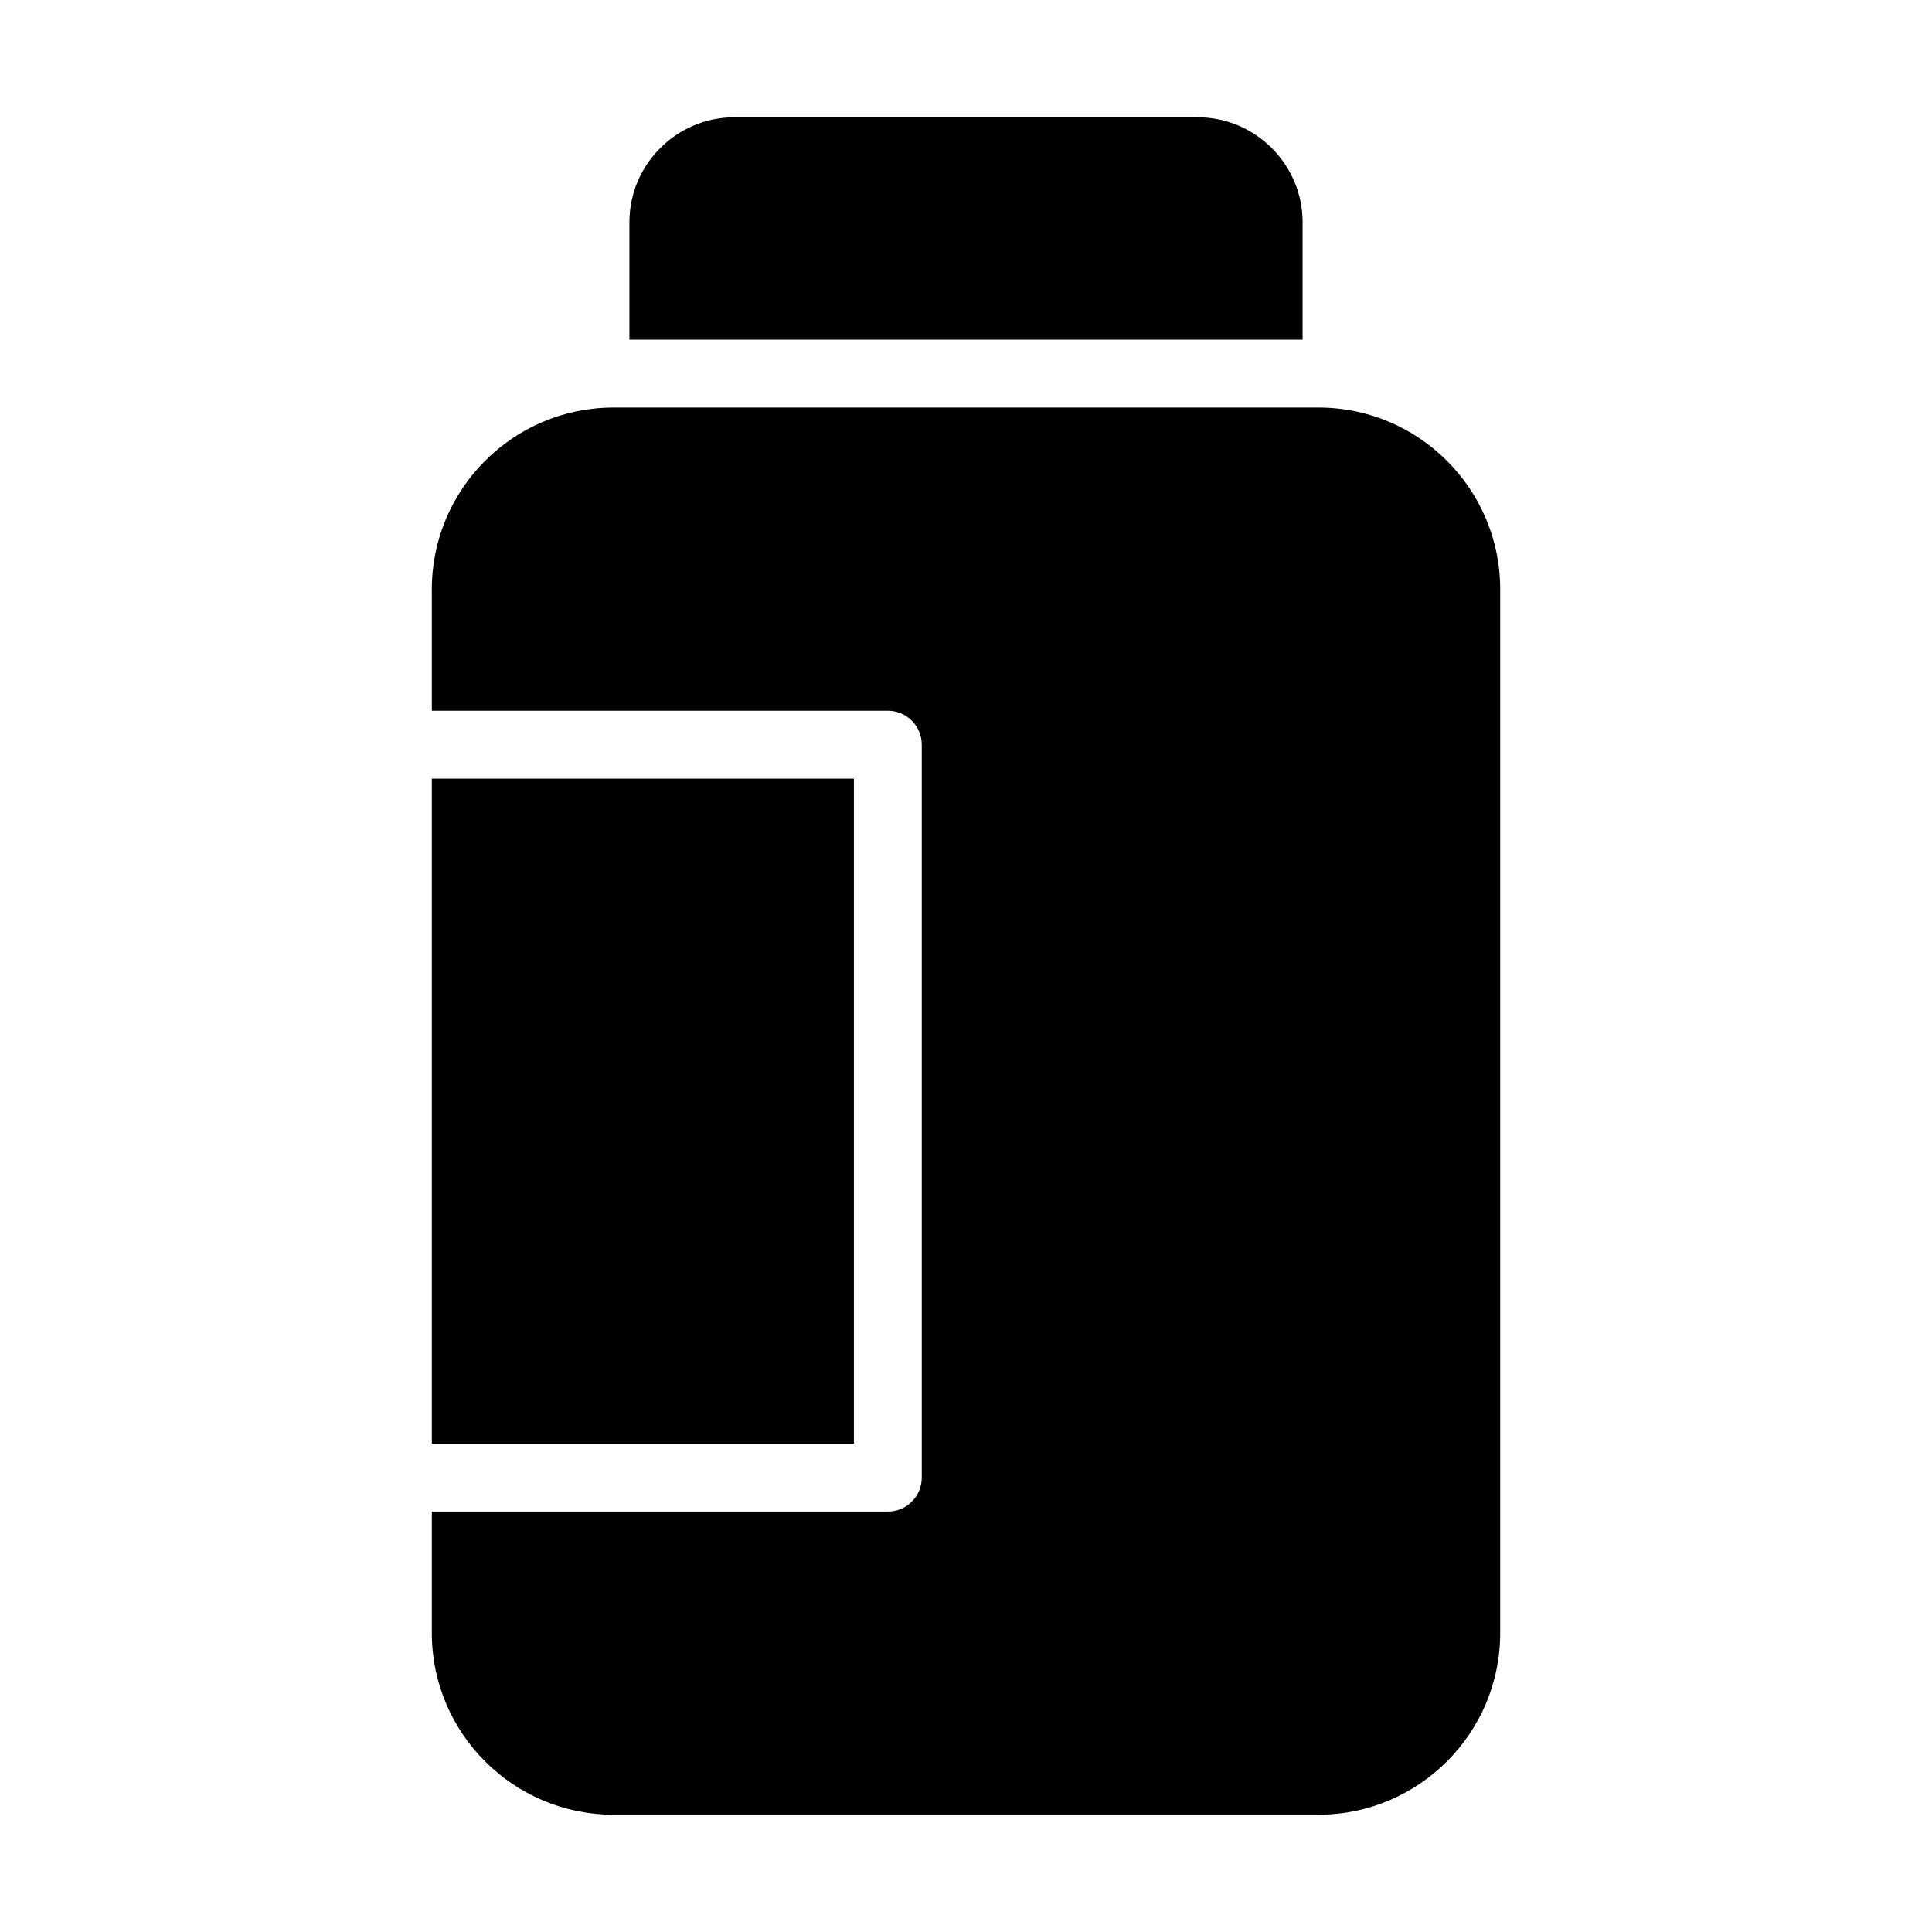 <?xml version="1.0" encoding="UTF-8"?>
<!-- Uploaded to: ICON Repo, www.iconrepo.com, Generator: ICON Repo Mixer Tools -->
<svg fill="#000000" width="800px" height="800px" version="1.1" viewBox="144 144 512 512" xmlns="http://www.w3.org/2000/svg">
 <g>
  <path d="m461.4 175.08h-122.8c-15.293 0-27.801 12.504-27.801 27.801v31.129h178.4v-31.129c0-15.293-12.504-27.801-27.797-27.801z"/>
  <path d="m258.44 350.35h111.85v176.24h-111.85z"/>
  <path d="m258.44 576.78c0 26.539 21.59 48.133 48.133 48.133h186.86c26.539 0 48.133-21.594 48.133-48.133v-276.64c0-26.539-21.594-48.133-48.133-48.133h-186.86c-26.539 0-48.133 21.594-48.133 48.133v32.215h120.84c4.973 0 8.996 4.027 8.996 8.996v194.23c0 4.969-4.023 8.996-8.996 8.996l-120.84 0.004z"/>
 </g>
</svg>